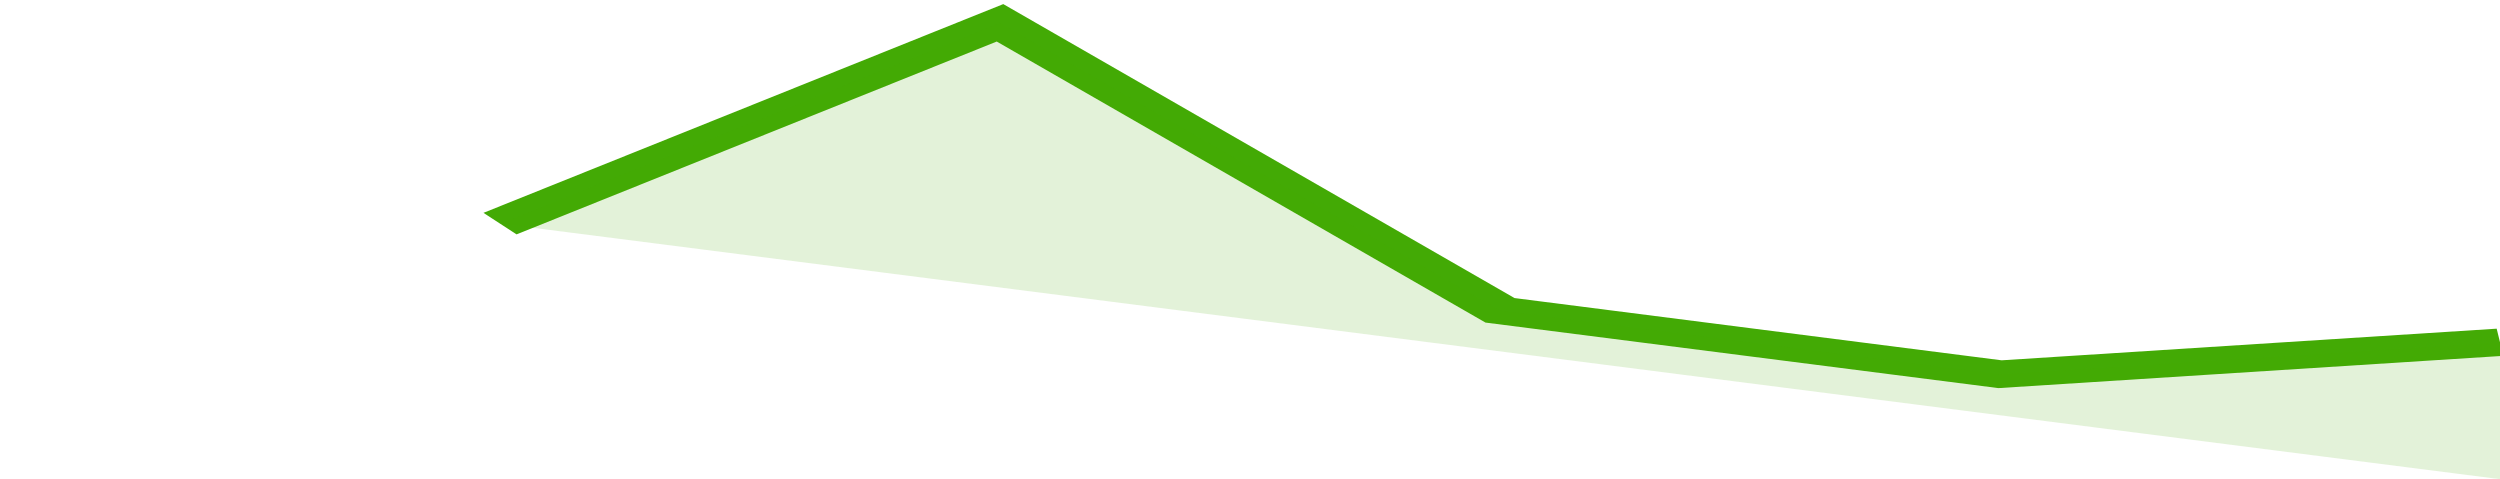 <svg xmlns="http://www.w3.org/2000/svg" viewBox="0 0 280 105" width="120" height="23" preserveAspectRatio="none">
				 <polyline fill="none" stroke="#43AA05" stroke-width="6" points="56, 49 112, 5 168, 68 224, 82 280, 75 280, 75 "> </polyline>
				 <polygon fill="#43AA05" opacity="0.15" points="56, 49 112, 5 168, 68 224, 82 280, 75 280, 105 "></polygon>
			</svg>